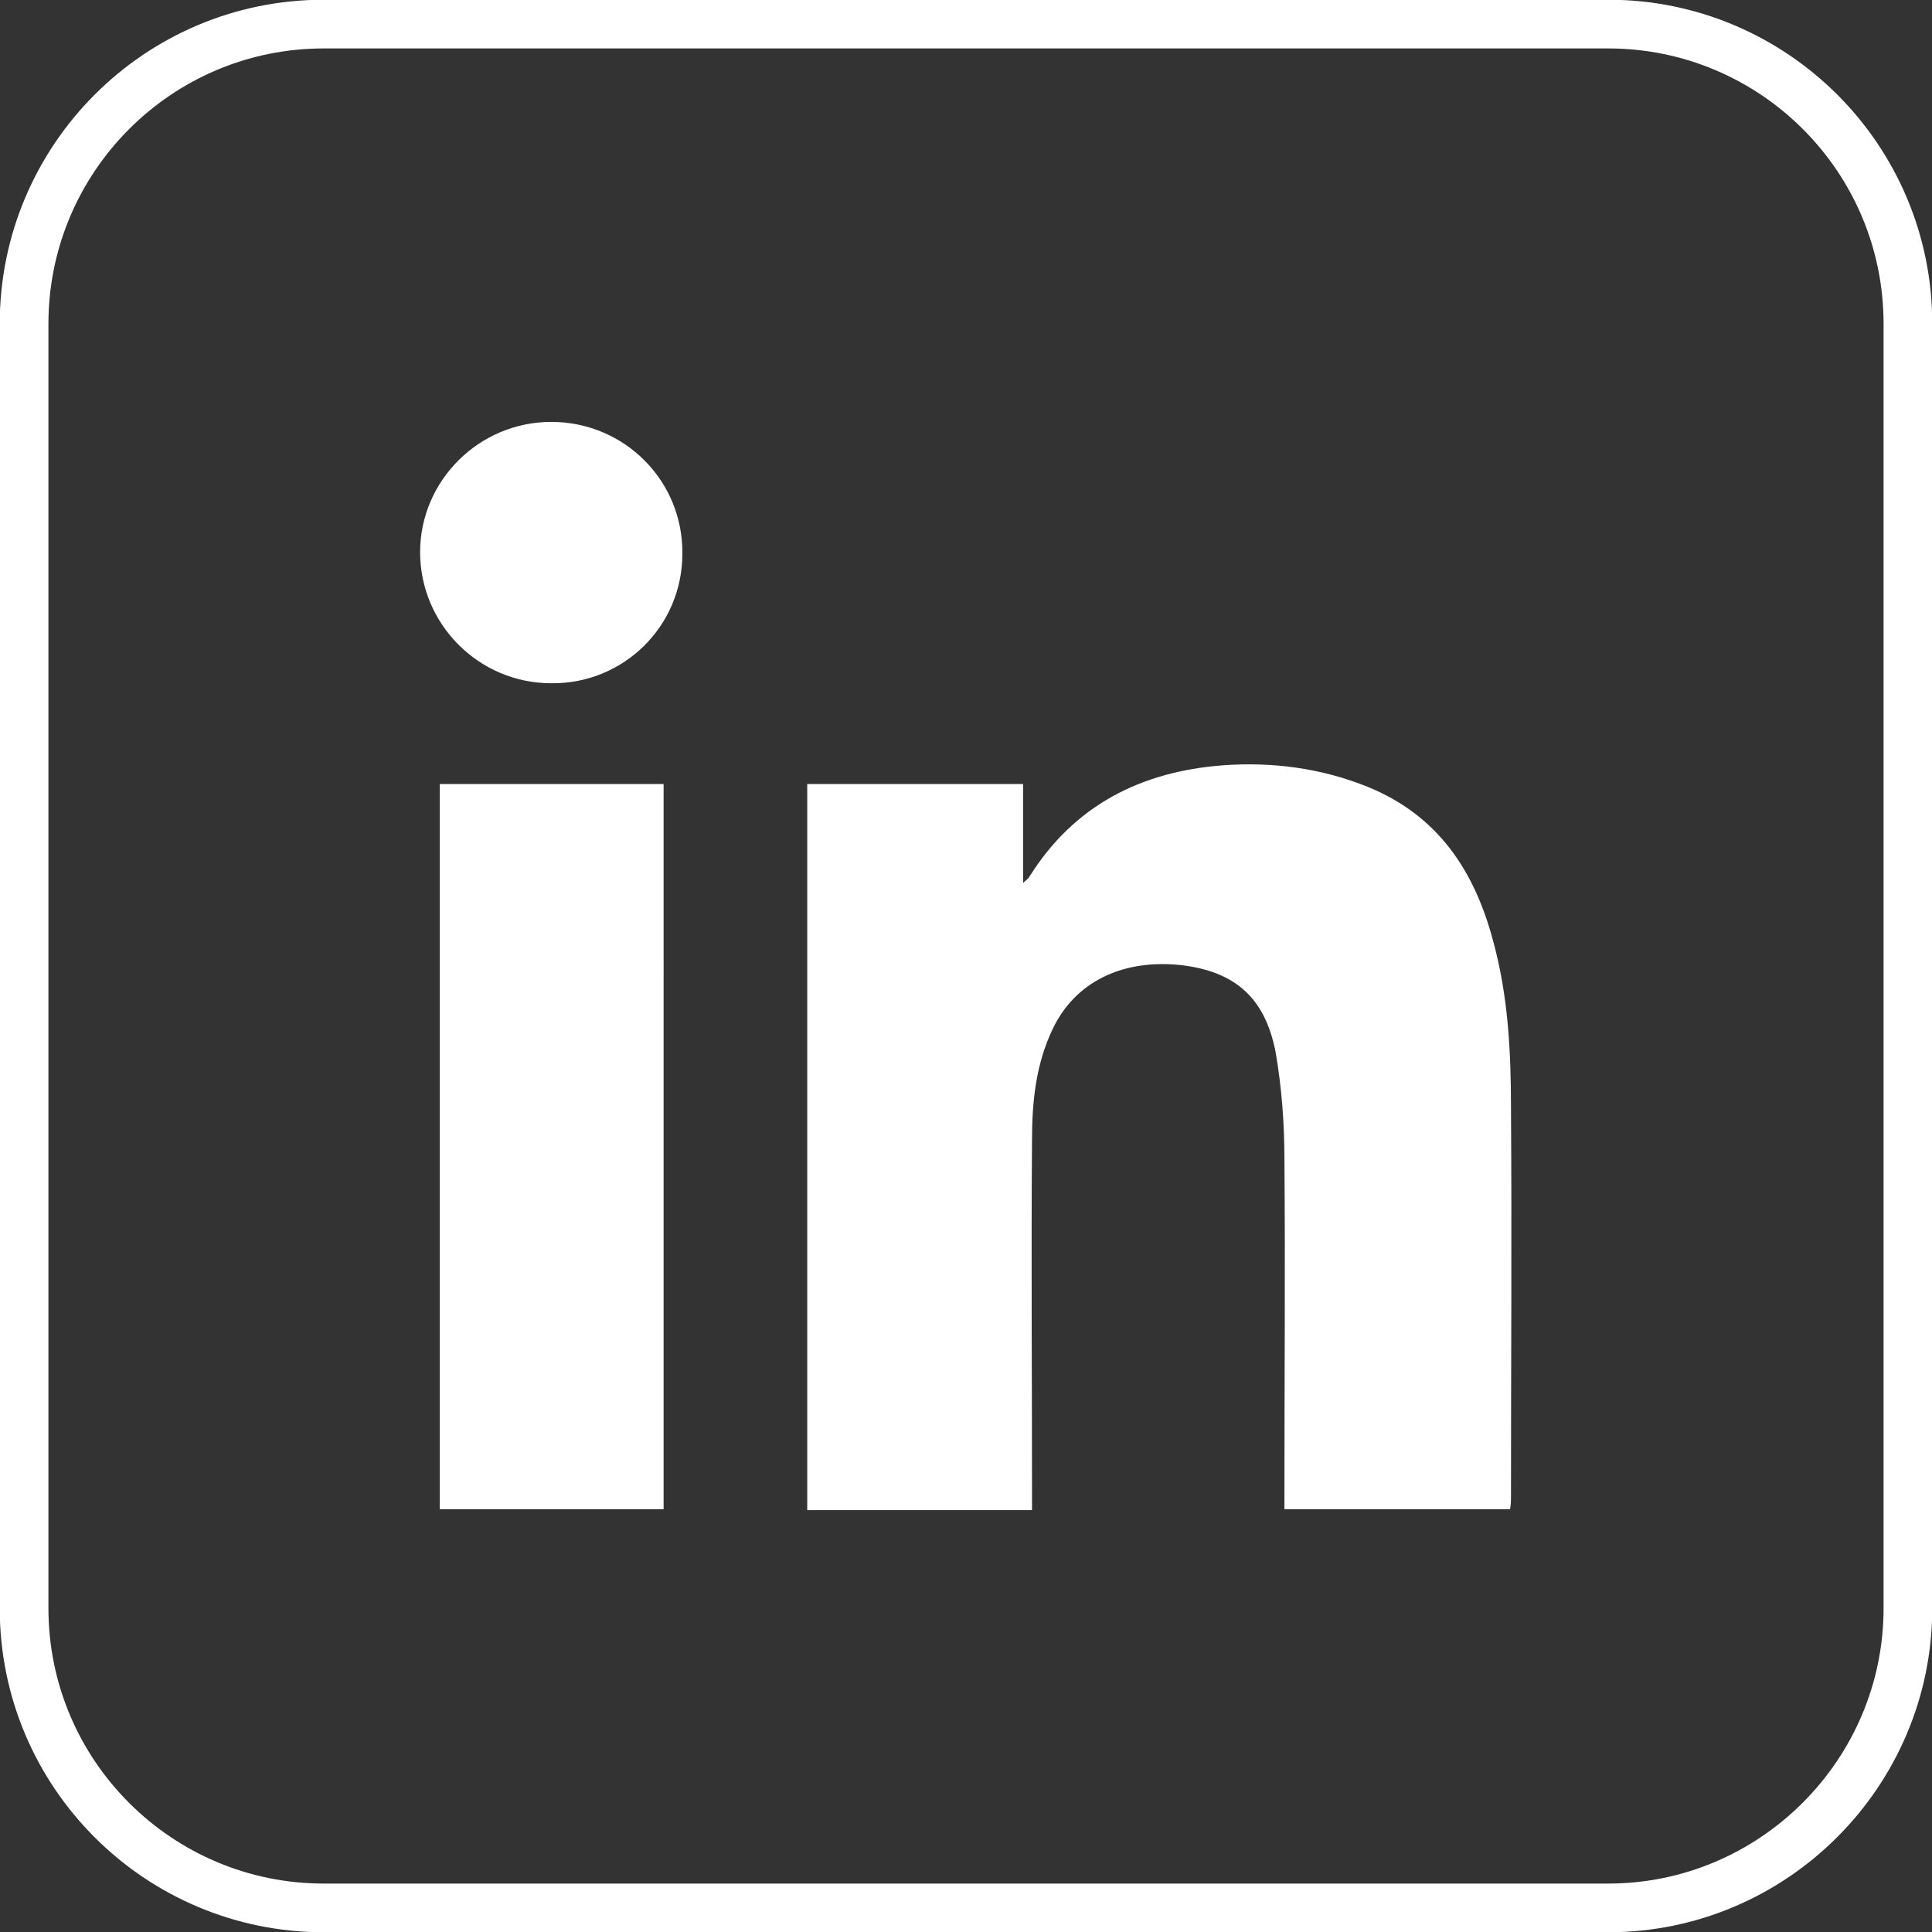 <?xml version="1.0" encoding="UTF-8"?> <svg xmlns="http://www.w3.org/2000/svg" xmlns:xlink="http://www.w3.org/1999/xlink" version="1.1" id="Layer_1" x="0px" y="0px" viewBox="0 0 21.66 21.66" style="enable-background:new 0 0 21.66 21.66;" xml:space="preserve"><rect x="0" y="0" width="21.66" height="21.66" fill="#333333" stroke="none"/> <style type="text/css"> .st0{fill:#FFFFFF;} .st1{fill:none;stroke:#FFFFFF;stroke-width:0.546;stroke-miterlimit:10;} </style> <g> <path class="st0" d="M9.05,8.79h2.42V9.9c0.04-0.04,0.06-0.05,0.07-0.07c0.5-0.8,1.25-1.18,2.17-1.25c0.55-0.04,1.1,0.03,1.62,0.24 c0.79,0.32,1.2,0.94,1.41,1.73c0.17,0.62,0.2,1.25,0.2,1.88c0.01,1.45,0,2.9,0,4.35c0,0.04,0,0.08-0.01,0.14h-2.53v-0.19 c0-1.24,0.01-2.49,0-3.73c0-0.4-0.03-0.81-0.1-1.21c-0.12-0.61-0.46-0.9-1.06-0.97c-0.66-0.07-1.19,0.19-1.44,0.72 c-0.19,0.4-0.23,0.82-0.23,1.25c-0.01,1.31,0,2.62,0,3.93v0.21H9.05V8.79z M4.93,16.92h2.51V8.79H4.93V16.92z M7.65,6.21 C7.66,5.39,7,4.73,6.18,4.73c-0.81,0-1.47,0.66-1.47,1.46c0,0.81,0.66,1.47,1.47,1.47C6.99,7.67,7.65,7.02,7.65,6.21"></path> <path class="st1" d="M18.03,21.39H3.63c-1.85,0-3.36-1.5-3.36-3.36V3.63c0-1.85,1.5-3.36,3.36-3.36h14.4c1.85,0,3.36,1.5,3.36,3.36 v14.4C21.39,19.88,19.88,21.39,18.03,21.39z"></path> </g> </svg> 